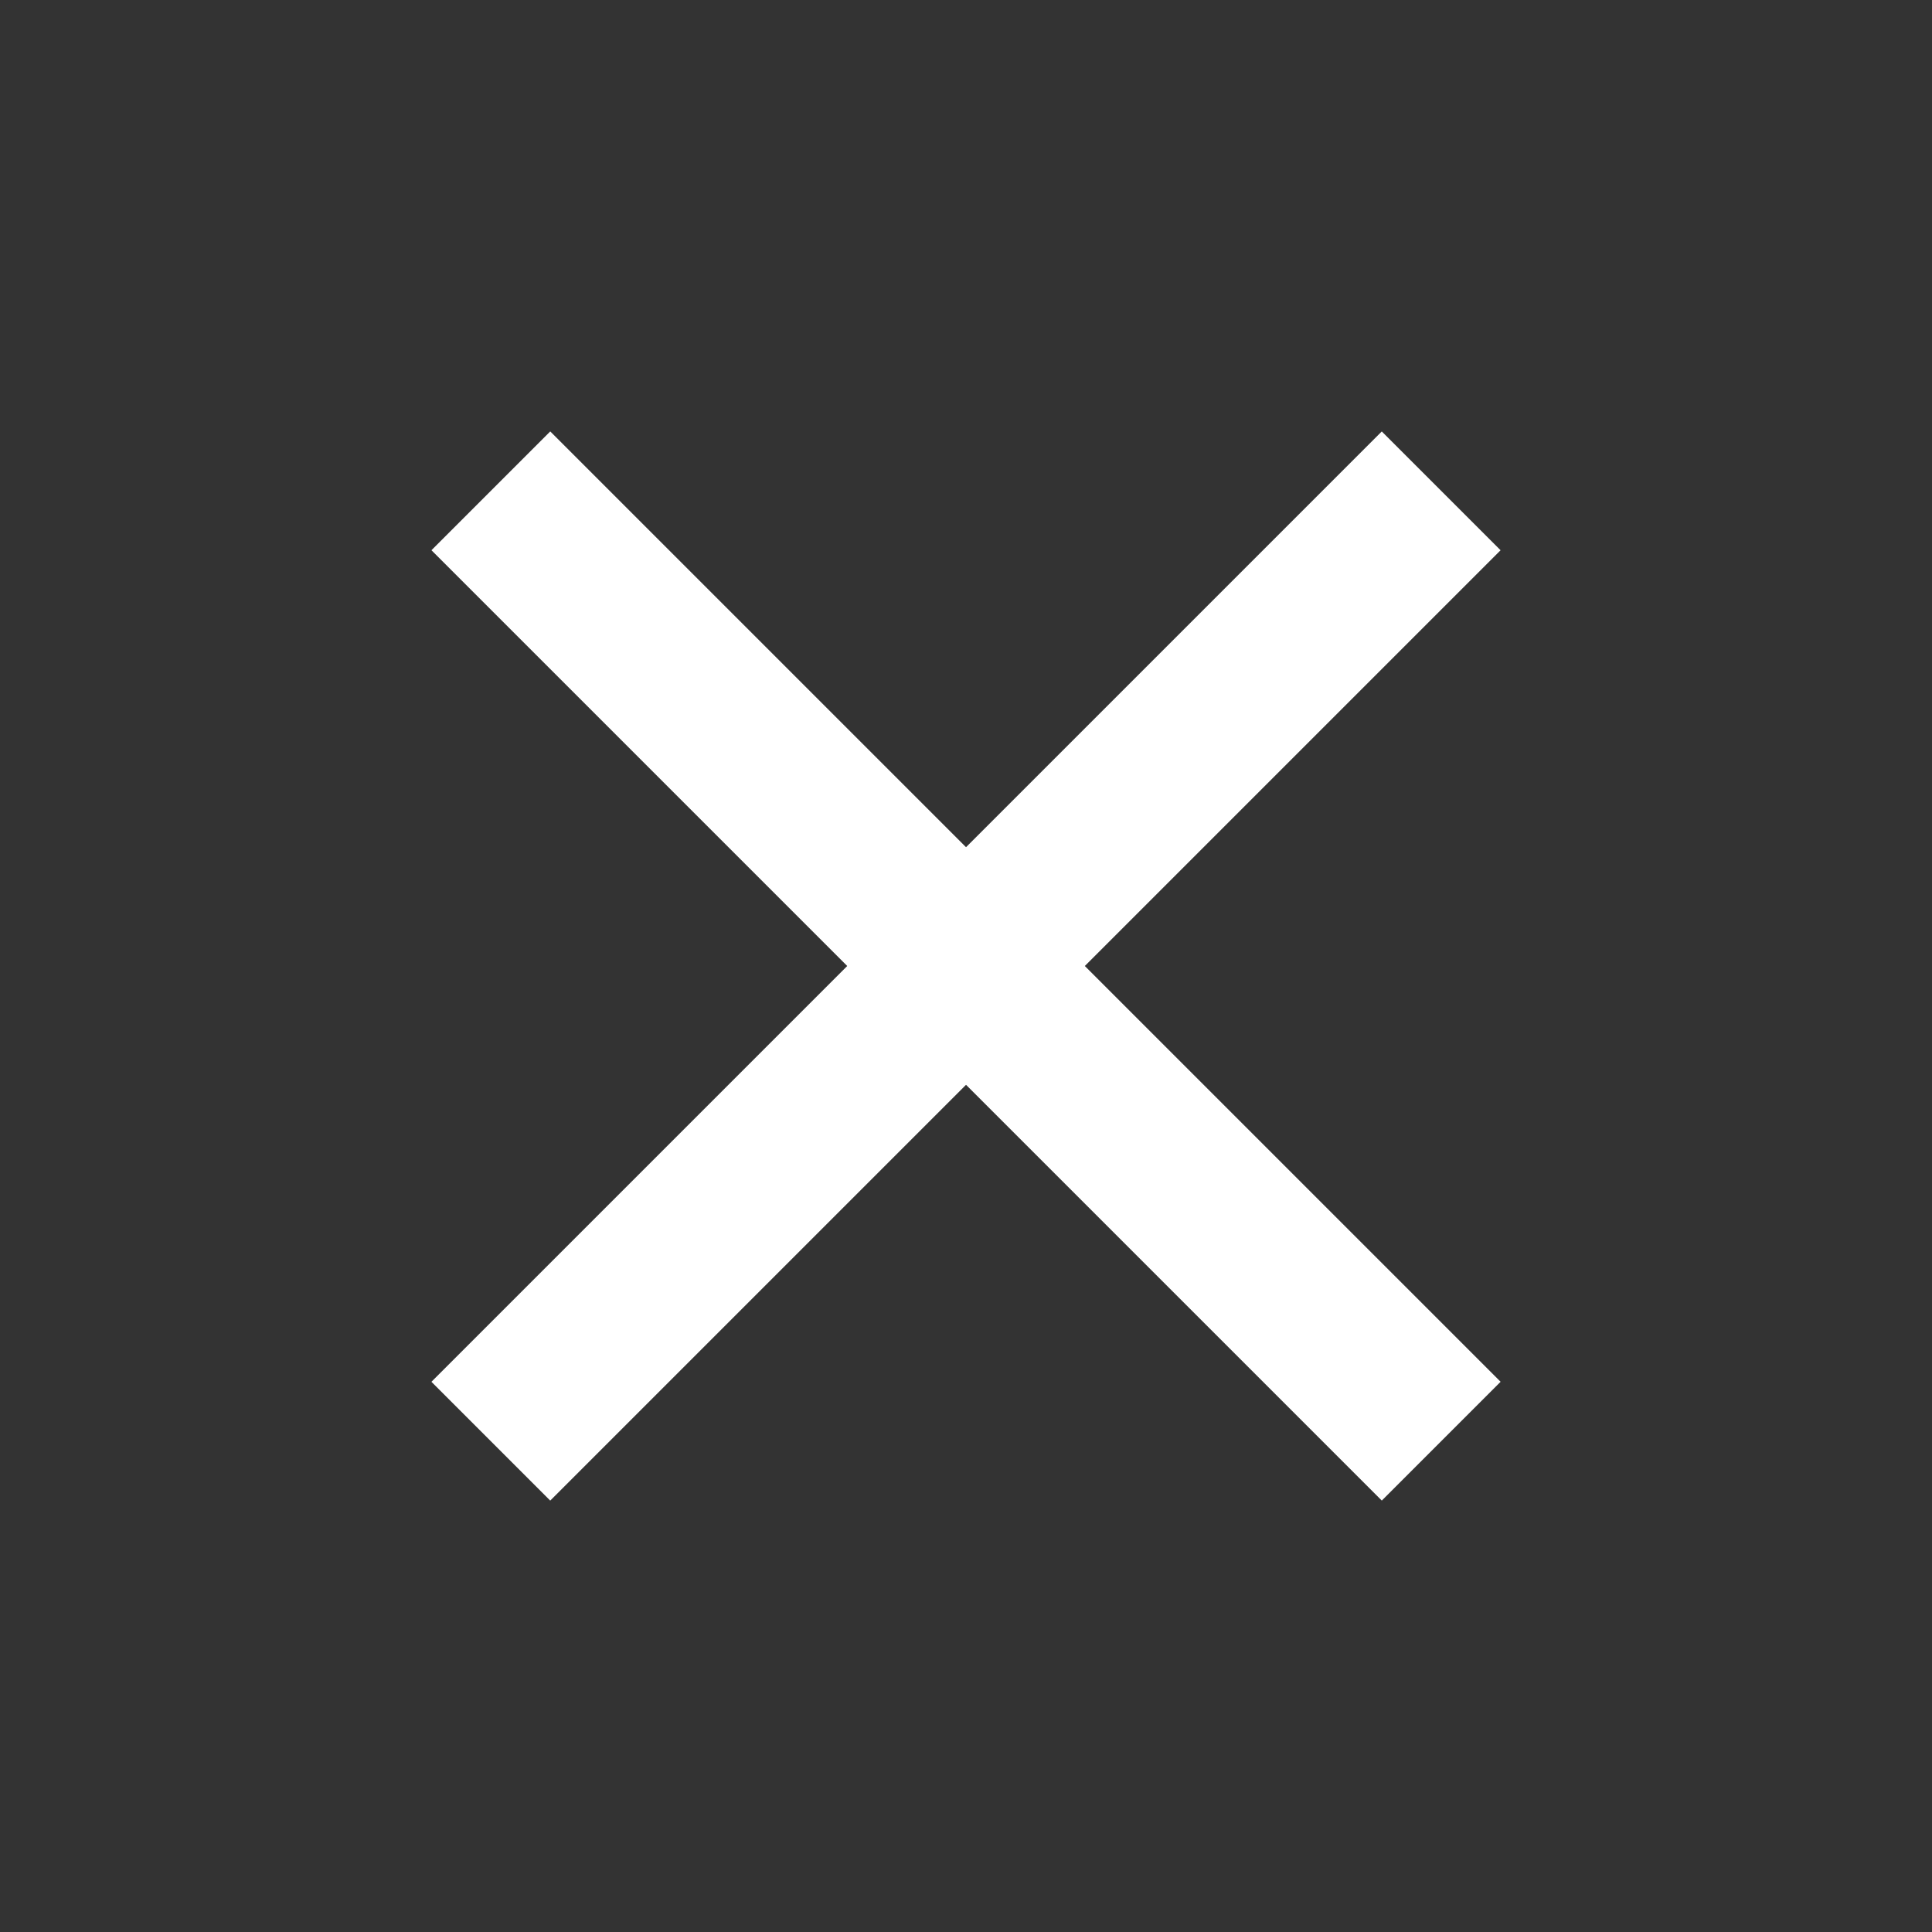 <svg width="46" height="46" viewBox="0 0 46 46" fill="none" xmlns="http://www.w3.org/2000/svg">
<rect x="0" y="0" width="46" height="46" fill="#333333" stroke="none"/>
<rect x="13.101" y="10.272" width="32" height="4" transform="rotate(45 13.101 10.272)" fill="white"/>
<rect x="35.728" y="13.101" width="32" height="4" transform="rotate(135 35.728 13.101)" fill="white"/>
</svg>
